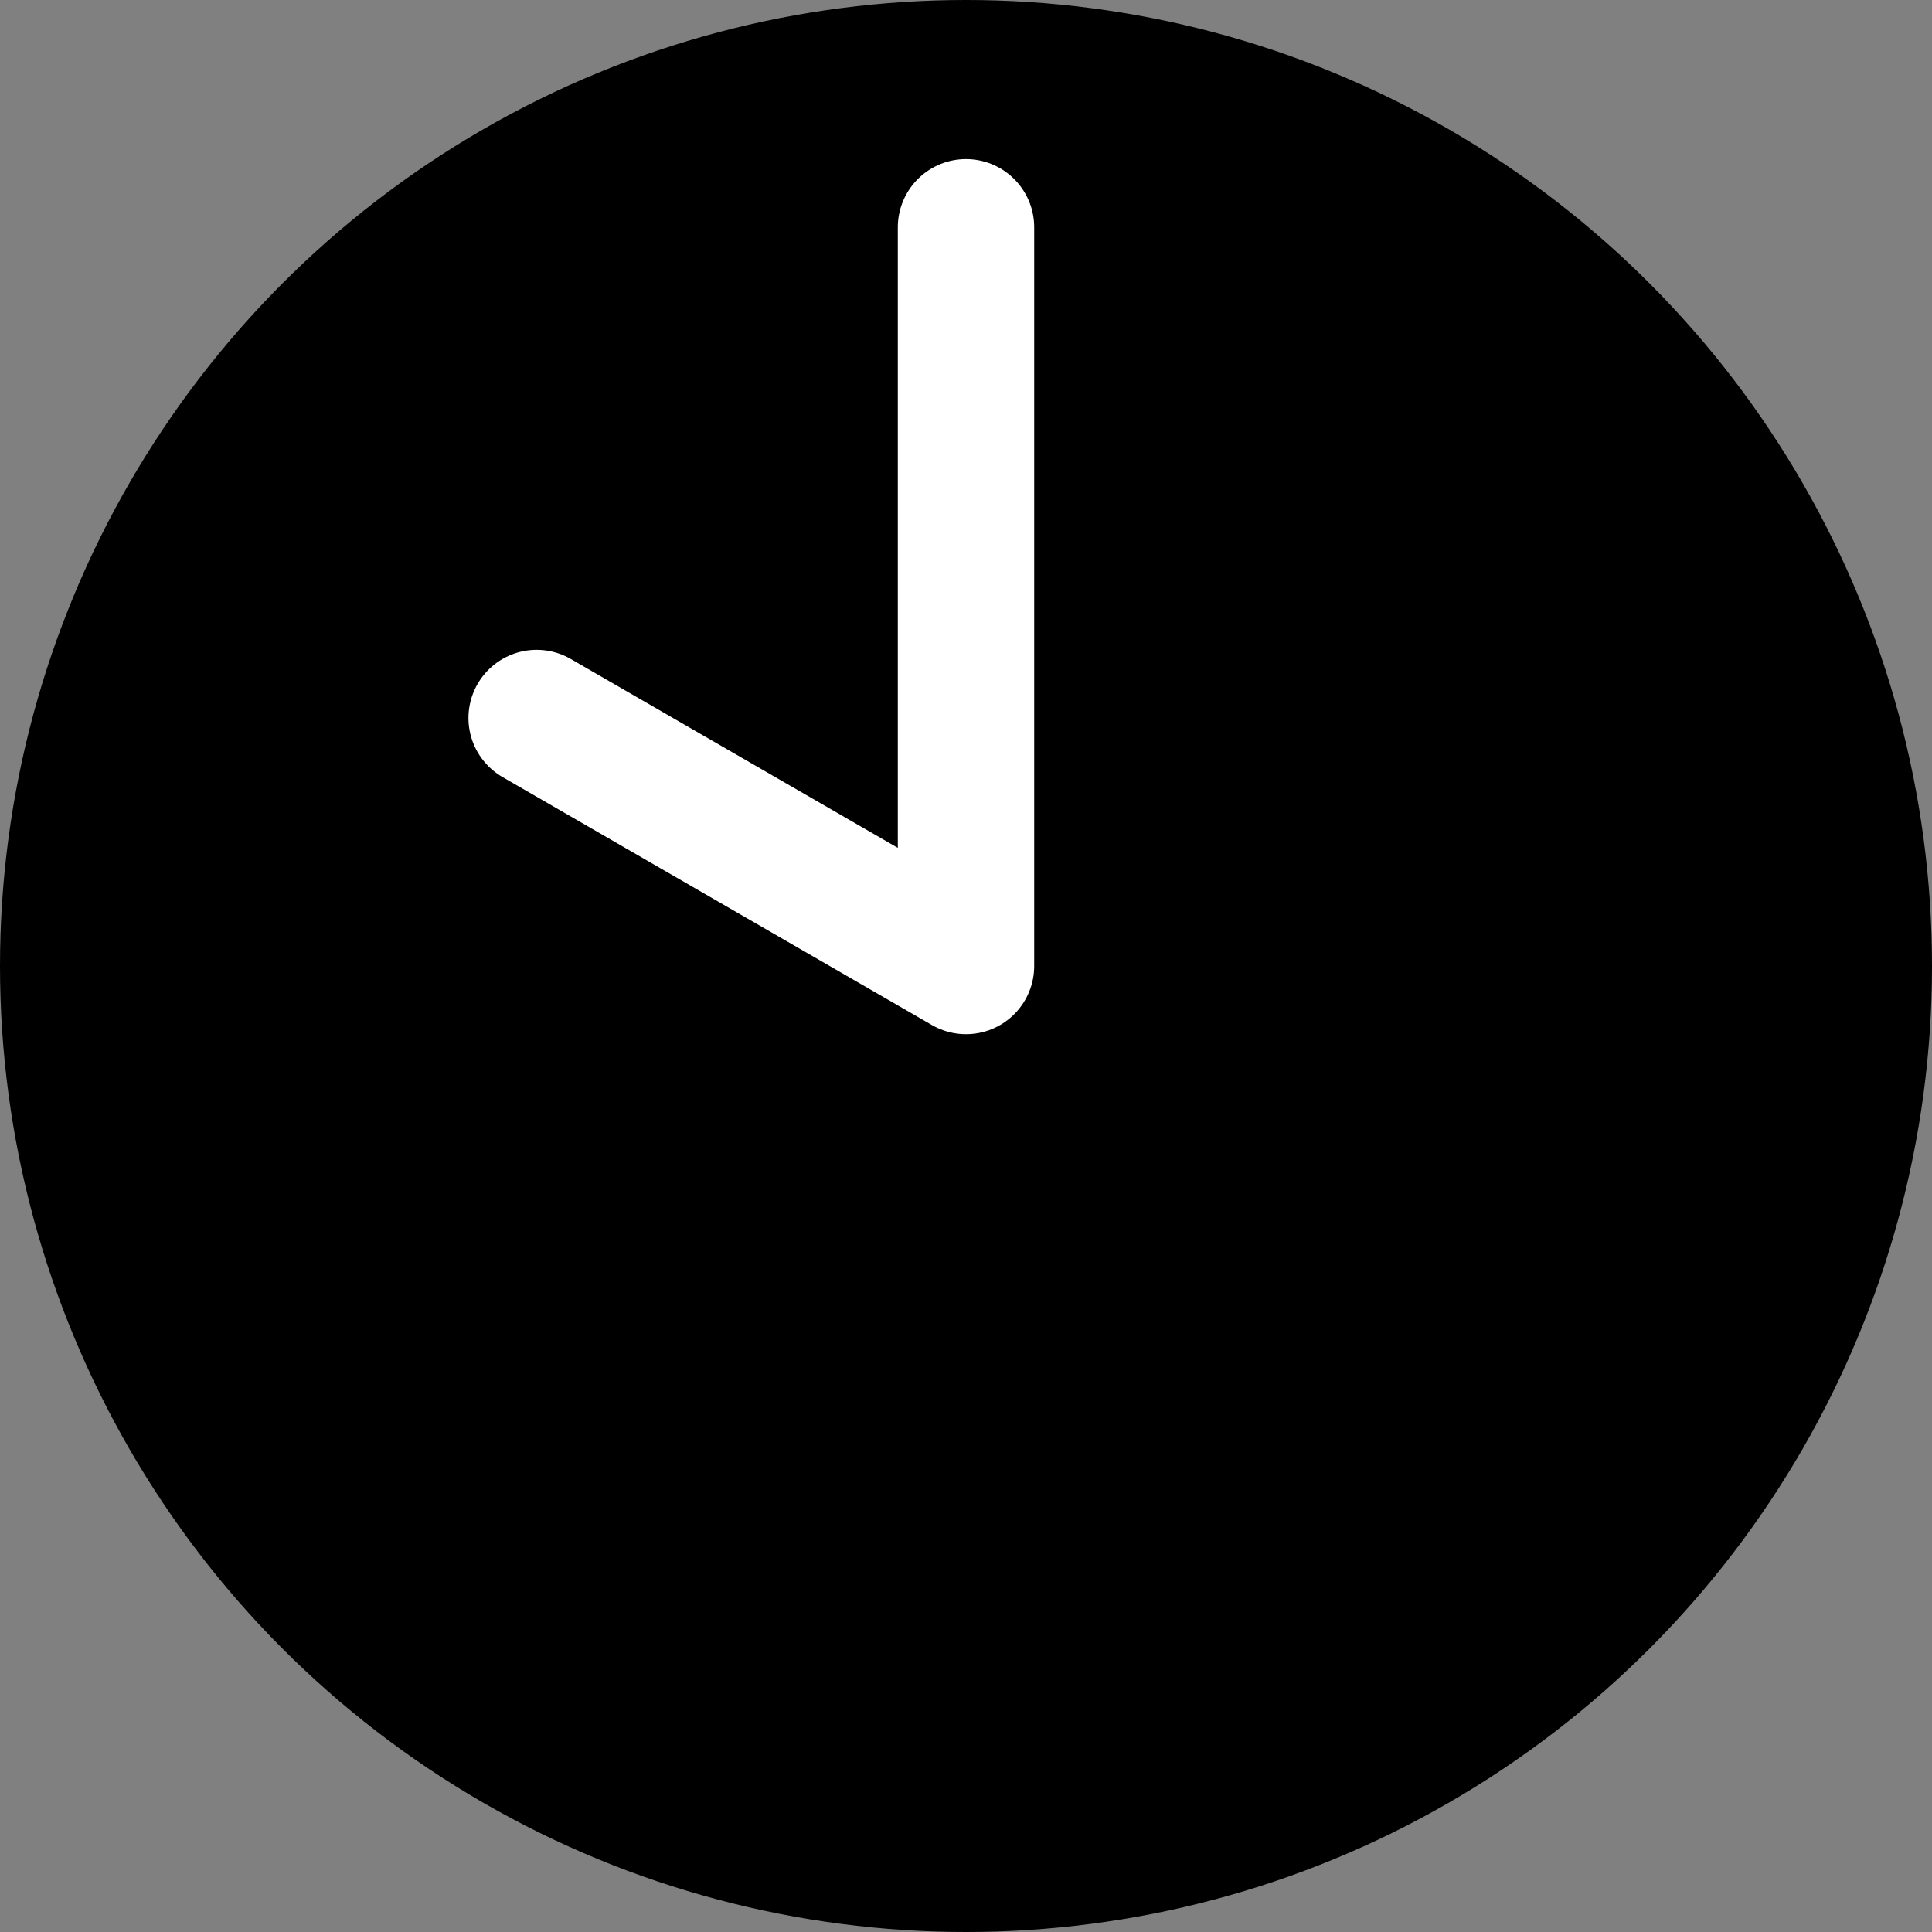 <?xml version="1.0" encoding="UTF-8"?>
<svg id="Layer_2" xmlns="http://www.w3.org/2000/svg" viewBox="0 0 85 85"><rect x="0" y="0" width="85" height="85" fill="#808080" stroke="none"/><script xmlns=""/><g id="Layer_1-2"><g><circle cx="42.5" cy="42.5" r="42.5"/><polyline points="42.5 10 42.5 42.5 23.61 31.59" fill="none" stroke="#fff" stroke-linecap="round" stroke-linejoin="round" stroke-width="6"/></g></g></svg>